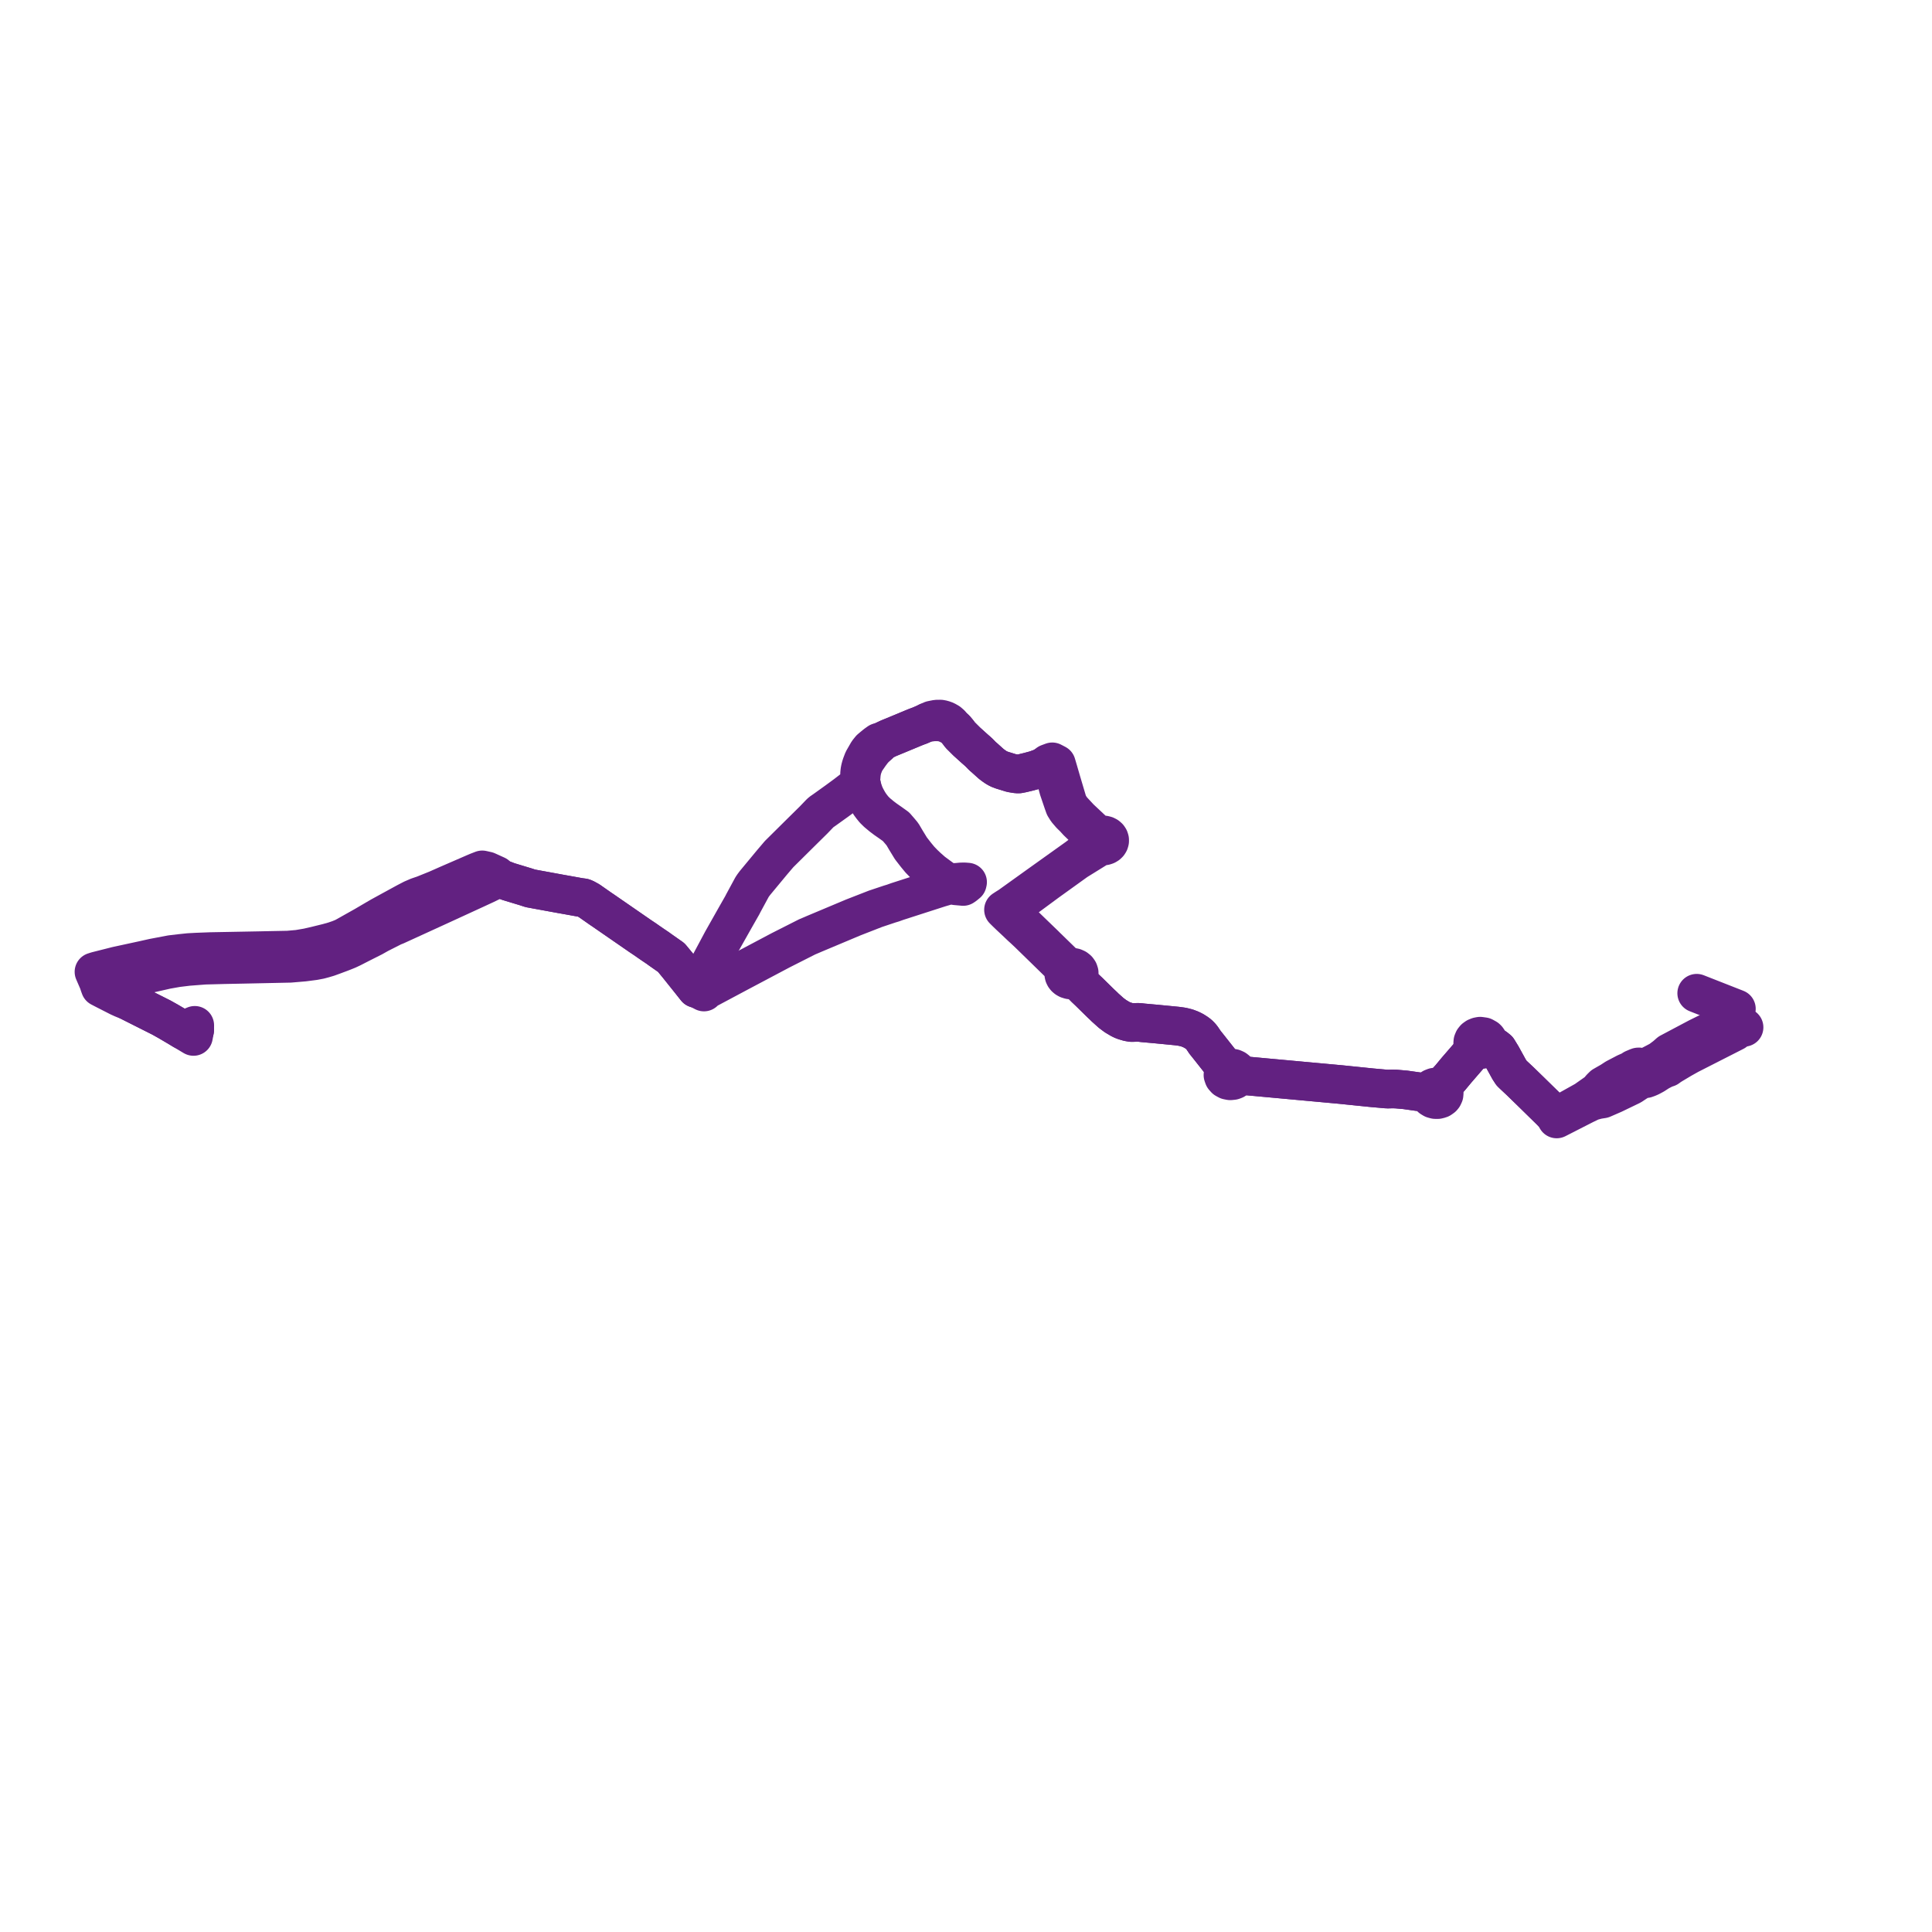     
<svg width="411.192" height="411.192" version="1.1"
     xmlns="http://www.w3.org/2000/svg">

  <title>Plan de ligne</title>
  <desc>Du 2021-02-01 au 9999-01-01</desc>

<path d='M 371.192 218.648 L 370.889 218.557 L 369.39 218.108 L 368.709 217.903 L 368.635 217.903 L 367.394 217.897 L 366.046 218.52 L 364.639 219.217 L 362.805 220.115 L 361.318 220.851 L 355.312 224.036 L 354.693 224.582 L 354.508 224.747 L 353.295 225.66 L 352.283 226.193 L 350.75 226.991 L 350.292 227.223 L 350.146 227.273 L 349.981 227.298 L 349.861 227.3 L 349.025 227.098 L 348.916 227.075 L 348.793 227.069 L 348.665 227.081 L 348.549 227.114 L 348.18 227.271 L 347.644 227.498 L 347.344 227.752 L 346.048 228.32 L 343.848 229.471 L 342.871 230.11 L 341.682 230.791 L 341.19 231.073 L 340.813 231.447 L 340.678 231.581 L 340.124 232.271 L 337.391 234.196 L 333.319 236.468 L 331.864 237.272 L 331.134 237.643 L 330.156 236.584 L 329.426 235.867 L 325.68 232.197 L 325.253 231.781 L 323.523 230.1 L 322.129 228.795 L 321.693 228.372 L 321.287 227.747 L 321.198 227.611 L 319.612 224.731 L 318.789 223.386 L 318.257 222.958 L 317.323 222.533 L 317.154 222.466 L 316.801 222.319 L 316.854 221.902 L 316.769 221.471 L 316.535 221.129 L 316.381 220.977 L 316.099 220.819 L 315.781 220.641 L 315.021 220.533 L 314.622 220.608 L 314.213 220.77 L 313.869 221.016 L 313.615 221.328 L 313.469 221.685 L 313.44 222.06 L 313.458 222.184 L 313.487 222.305 L 313.689 222.705 L 314.018 223.085 L 313.92 223.222 L 313.693 223.484 L 309.997 227.76 L 308.639 229.398 L 307.082 231.106 L 306.989 231.212 L 306.67 231.565 L 306.236 231.39 L 305.761 231.327 L 305.283 231.382 L 304.846 231.551 L 304.488 231.818 L 304.238 232.161 L 304.12 232.549 L 303.551 232.497 L 303.414 232.484 L 302.822 232.43 L 301.758 232.332 L 299.098 231.955 L 297.108 231.782 L 296.325 231.768 L 295.421 231.79 L 294.927 231.768 L 291.973 231.503 L 285.349 230.825 L 284.751 230.77 L 283.686 230.672 L 282.665 230.578 L 279.245 230.264 L 276.181 229.983 L 275.628 229.932 L 275.091 229.883 L 274.604 229.838 L 270.615 229.472 L 268.952 229.32 L 268.297 229.259 L 267.045 229.144 L 266.633 229.106 L 264.2 228.883 L 264.027 228.867 L 263.566 228.825 L 263.56 228.46 L 263.439 228.109 L 263.211 227.797 L 262.893 227.546 L 262.506 227.374 L 261.978 227.287 L 261.444 227.346 L 260.962 227.544 L 260.776 227.301 L 260.458 226.87 L 260.338 226.721 L 257 222.497 L 256.488 221.866 L 255.822 220.88 L 255.652 220.674 L 255.554 220.554 L 255.394 220.391 L 255.137 220.131 L 254.647 219.77 L 254.062 219.402 L 253.445 219.092 L 252.806 218.847 L 252.646 218.786 L 251.963 218.61 L 251.513 218.513 L 250.515 218.377 L 249.218 218.249 L 245.958 217.934 L 243.242 217.689 L 242.666 217.62 L 242.185 217.588 L 241.401 217.615 L 241.251 217.62 L 240.847 217.63 L 240.146 217.511 L 239.308 217.262 L 238.865 217.09 L 238.446 216.886 L 237.426 216.282 L 236.499 215.591 L 235.125 214.359 L 234.931 214.154 L 234.308 213.571 L 233.994 213.266 L 231.869 211.178 L 231.443 210.772 L 231.326 210.661 L 231.142 210.486 L 231.035 210.385 L 230.968 210.322 L 229.482 208.81 L 229.286 208.606 L 229.015 208.322 L 229.336 208.069 L 229.564 207.754 L 229.684 207.4 L 229.687 207.032 L 229.571 206.676 L 229.347 206.359 L 229.027 206.102 L 228.637 205.926 L 228.205 205.841 L 227.761 205.856 L 227.339 205.967 L 226.621 205.256 L 222.602 201.345 L 222.342 201.08 L 220.984 199.769 L 218.89 197.748 L 218.451 197.321 L 218.005 196.902 L 215.439 194.497 L 214.865 193.965 L 214.6 193.72 L 215.357 193.268 L 217.423 191.758 L 222.916 187.705 L 229.134 183.233 L 230.662 182.287 L 233.308 180.647 L 233.552 180.496 L 234.274 179.997 L 234.554 180.054 L 234.843 180.062 L 235.128 180.023 L 235.442 179.917 L 235.717 179.752 L 235.938 179.538 L 236.092 179.287 L 236.17 179.013 L 236.169 178.731 L 236.079 178.439 L 235.904 178.176 L 235.655 177.958 L 235.347 177.798 L 235.002 177.709 L 234.641 177.694 L 234.355 177.737 L 234.085 177.827 L 233.25 177.321 L 230.766 174.99 L 230.4 174.646 L 230.119 174.382 L 229.816 174.096 L 229.294 173.534 L 228.572 172.757 L 228.146 172.298 L 227.588 171.485 L 227.245 170.777 L 225.923 166.328 L 225.767 165.792 L 225.177 163.762 L 224.832 162.602 L 223.953 162.142 L 223.075 162.467 L 222.075 163.21 L 221.325 163.519 L 220.343 163.873 L 218.908 164.258 L 218.268 164.412 L 217.591 164.573 L 216.852 164.72 L 216.403 164.715 L 216.039 164.658 L 215.264 164.53 L 213.259 163.913 L 212.586 163.657 L 212.01 163.335 L 211.49 162.978 L 210.988 162.6 L 210.627 162.279 L 209.491 161.256 L 209.1 160.922 L 208.391 160.192 L 208.012 159.845 L 207.445 159.351 L 205.756 157.827 L 204.377 156.455 L 204.213 156.236 L 204.079 156.058 L 203.883 155.797 L 203.367 155.18 L 202.774 154.64 L 202.483 154.392 L 202.323 154.079 L 201.892 153.708 L 201.271 153.358 L 200.649 153.136 L 200.172 153.045 L 199.758 153.046 L 199.694 153.043 L 199.32 153.057 L 198.304 153.258 L 197.447 153.612 L 197.174 153.804 L 197.041 153.86 L 195.735 154.428 L 195.4 154.546 L 194.685 154.822 L 190.971 156.365 L 189.723 156.879 L 189.077 157.146 L 187.591 157.848 L 187.018 157.977 L 186.422 158.403 L 185.812 158.9 L 185.246 159.376 L 184.707 160.043 L 184.025 161.231 L 183.706 161.788 L 183.346 162.734 L 183.216 163.139 L 183.09 163.616 L 183.004 164.074 L 182.948 164.633 L 182.933 165.157 L 182.985 165.839 L 183.185 166.398 L 183.326 166.871 L 182.609 167.092 L 179.967 169.12 L 178.084 170.503 L 176.755 171.456 L 176.128 171.906 L 175.856 172.101 L 175.542 172.327 L 175.169 172.586 L 174.776 172.859 L 174.5 173.119 L 173.181 174.493 L 170.783 176.86 L 170.184 177.452 L 166.634 180.97 L 165.812 181.785 L 165.461 182.198 L 164.313 183.547 L 160.698 187.909 L 160.305 188.431 L 160.062 188.795 L 158.2 192.234 L 158.075 192.483 L 157.954 192.713 L 157.835 192.922 L 157.328 193.811 L 156.539 195.197 L 153.71 200.207 L 153.59 200.431 L 151.55 204.249 L 148.709 209.566 L 148.154 210.374 L 147.404 209.427 L 146.783 208.644 L 144.225 205.445 L 142.868 203.801 L 140.454 202.106 L 140.01 201.781 L 139.17 201.214 L 138.86 201.006 L 138.443 200.717 L 137.897 200.341 L 137.379 199.974 L 136.144 199.149 L 135.98 199.032 L 135.061 198.398 L 134.735 198.172 L 129.201 194.349 L 128.245 193.689 L 127.97 193.51 L 125.379 191.698 L 124.45 191.188 L 124.127 191.073 L 123.592 191.006 L 123.14 190.934 L 120.729 190.499 L 119.464 190.275 L 114.486 189.364 L 112.887 189.069 L 111.957 188.764 L 108.213 187.629 L 107.524 187.364 L 107.078 187.194 L 106.864 187.111 L 106.182 186.849 L 105.667 186.275 L 105.419 186.162 L 105.166 186.047 L 103.791 185.423 L 103.666 185.367 L 102.637 185.136 L 101.941 185.405 L 101.633 185.525 L 100.902 185.835 L 100.535 185.997 L 95.403 188.225 L 92.959 189.306 L 90.19 190.423 L 88.957 190.843 L 87.767 191.356 L 86.44 192.046 L 83.798 193.489 L 81.76 194.605 L 80.978 195.034 L 80.01 195.597 L 77.509 197.064 L 75.342 198.281 L 73.633 199.244 L 73.082 199.537 L 72.134 199.92 L 71.522 200.127 L 71.224 200.237 L 69.764 200.651 L 67.115 201.303 L 65.456 201.681 L 63.472 202.019 L 61.304 202.211 L 56.992 202.295 L 56.077 202.315 L 54.881 202.339 L 44.839 202.527 L 41.87 202.639 L 40.195 202.729 L 38.524 202.904 L 36.435 203.15 L 32.652 203.868 L 30.437 204.363 L 24.915 205.558 L 23.31 205.964 L 20.629 206.641 L 20 206.838 L 20.428 207.825 L 20.772 208.62 L 20.891 208.894 L 20.951 209.056 L 21.003 209.207 L 21.129 209.603 L 21.325 210.14 L 22.154 210.574 L 23.24 211.129 L 25.348 212.204 L 26.07 212.531 L 27.376 213.057 L 27.954 213.348 L 34.358 216.573 L 35.805 217.384 L 37.919 218.628 L 38.056 218.711 L 38.193 218.794 L 38.94 219.249 L 39.656 219.677 L 41.183 220.59 L 41.323 219.829 L 41.44 219.193' fill='transparent' stroke='#622181' stroke-linecap='round' stroke-linejoin='round' stroke-width='8.224'/><path d='M 41.44 219.193 L 41.451 218.225 L 39.632 219.005 L 39.51 219.058 L 38.94 219.249 L 38.193 218.794 L 38.056 218.711 L 37.919 218.628 L 35.805 217.384 L 34.358 216.573 L 27.954 213.348 L 27.376 213.057 L 26.258 212.241 L 25.425 211.682 L 24.265 210.905 L 23.602 210.533 L 23.229 210.101 L 23.203 209.906 L 23.189 209.594 L 23.214 209.4 L 23.418 209.05 L 23.731 208.955 L 26.617 208.309 L 29.071 207.823 L 35.462 206.376 L 37.689 205.981 L 40.026 205.697 L 43.559 205.424 L 47.634 205.316 L 51.842 205.231 L 61.744 205.021 L 64.687 204.771 L 66.84 204.492 L 68.028 204.267 L 68.817 204.055 L 69.79 203.771 L 70.826 203.397 L 72.501 202.773 L 73.134 202.528 L 74.024 202.167 L 74.878 201.766 L 76.853 200.755 L 79.407 199.469 L 80.65 198.768 L 83.689 197.229 L 84.292 196.992 L 86.409 196.024 L 93.628 192.72 L 101.055 189.306 L 103.48 188.183 L 104.85 187.508 L 104.983 187.441 L 105.117 187.376 L 106.182 186.849 L 106.864 187.111 L 107.078 187.194 L 107.524 187.364 L 108.213 187.629 L 111.957 188.764 L 112.887 189.069 L 114.486 189.364 L 119.464 190.275 L 120.729 190.499 L 123.14 190.934 L 123.592 191.006 L 124.127 191.073 L 124.45 191.188 L 125.379 191.698 L 127.97 193.51 L 128.245 193.689 L 129.201 194.349 L 134.735 198.172 L 135.061 198.398 L 135.98 199.032 L 136.144 199.149 L 137.379 199.974 L 137.897 200.341 L 138.443 200.717 L 138.86 201.006 L 139.17 201.214 L 140.01 201.781 L 140.454 202.106 L 142.868 203.801 L 144.225 205.445 L 146.783 208.644 L 147.404 209.427 L 148.154 210.374 L 148.868 210.637 L 149.826 211.134 L 150.103 210.778 L 150.583 210.522 L 152.503 209.497 L 157.413 206.877 L 166.144 202.252 L 171.775 199.402 L 172.412 199.132 L 173.021 198.873 L 173.301 198.751 L 173.468 198.681 L 181.392 195.352 L 181.601 195.264 L 183.625 194.475 L 185.058 193.916 L 186.311 193.427 L 189.349 192.411 L 190.054 192.198 L 190.965 191.872 L 194.915 190.599 L 200.017 188.956 L 200.773 188.736 L 201.151 188.626 L 202.282 188.286 L 203.294 188.517 L 204.613 188.633 L 204.993 188.671 L 205.282 188.477 L 205.874 187.993 L 205.933 187.741 L 205.273 187.689 L 204.577 187.698 L 203.547 187.794 L 202.438 187.831 L 201.295 187.56 L 201.116 187.447 L 199.796 186.492 L 198.939 185.858 L 198.53 185.556 L 198.294 185.348 L 197.423 184.582 L 196.626 183.826 L 195.795 182.967 L 194.968 181.967 L 193.874 180.559 L 193.127 179.337 L 192.815 178.827 L 192.067 177.555 L 191.529 176.91 L 190.945 176.233 L 190.701 175.949 L 189.435 175.044 L 188.445 174.355 L 187.661 173.763 L 186.678 172.947 L 186.028 172.307 L 185.546 171.71 L 185.137 171.157 L 184.752 170.538 L 184.284 169.684 L 183.931 168.93 L 183.551 167.792 L 183.326 166.871 L 183.185 166.398 L 183.258 165.536 L 183.28 165.287 L 183.311 164.866 L 183.384 164.31 L 183.545 163.546 L 183.876 162.663 L 184.18 161.994 L 184.521 161.5 L 185.163 160.57 L 185.309 160.378 L 185.822 159.699 L 186.281 159.214 L 187.112 158.478 L 187.591 157.848 L 189.077 157.146 L 189.723 156.879 L 190.971 156.365 L 194.685 154.822 L 195.4 154.546 L 195.735 154.428 L 197.041 153.86 L 197.174 153.804 L 197.809 153.745 L 198.566 153.65 L 199.077 153.618 L 199.254 153.634 L 200.06 153.644 L 201.019 153.835 L 201.998 154.263 L 202.483 154.392 L 202.774 154.64 L 203.367 155.18 L 203.883 155.797 L 204.079 156.058 L 204.213 156.236 L 204.377 156.455 L 205.756 157.827 L 207.445 159.351 L 208.012 159.845 L 208.391 160.192 L 209.1 160.922 L 209.491 161.256 L 210.627 162.279 L 210.988 162.6 L 211.49 162.978 L 212.01 163.335 L 212.586 163.657 L 213.259 163.913 L 215.264 164.53 L 216.039 164.658 L 216.403 164.715 L 216.852 164.72 L 217.591 164.573 L 218.268 164.412 L 218.908 164.258 L 220.343 163.873 L 221.325 163.519 L 222.075 163.21 L 222.896 163.074 L 223.273 163.021 L 224.121 163.335 L 224.242 163.997 L 225.307 167.994 L 226.242 170.752 L 226.564 171.653 L 227.053 172.436 L 227.864 173.382 L 228.599 174.097 L 229.301 174.869 L 229.966 175.511 L 232.487 177.951 L 233.327 178.975 L 233.405 179.275 L 232.661 179.896 L 229.733 182.14 L 229.266 182.498 L 221.427 188.098 L 219.601 189.407 L 215.19 192.57 L 215.014 192.696 L 214.867 192.802 L 214.15 193.249 L 213.577 193.627 L 214.04 194.09 L 214.298 194.341 L 214.875 194.896 L 216.089 196.032 L 217.326 197.208 L 217.868 197.699 L 218.811 198.583 L 222.047 201.736 L 226.019 205.618 L 226.571 206.14 L 226.774 206.332 L 226.529 206.668 L 226.406 207.046 L 226.4 207.321 L 226.46 207.591 L 226.583 207.846 L 226.765 208.075 L 226.998 208.27 L 227.273 208.423 L 227.704 208.553 L 228.161 208.579 L 228.61 208.501 L 229.015 208.322 L 229.286 208.606 L 229.482 208.81 L 230.968 210.322 L 231.035 210.385 L 231.142 210.486 L 231.326 210.661 L 231.443 210.772 L 231.869 211.178 L 233.994 213.266 L 234.308 213.571 L 234.931 214.154 L 235.125 214.359 L 236.499 215.591 L 237.426 216.282 L 238.446 216.886 L 238.865 217.09 L 239.308 217.262 L 240.146 217.511 L 240.847 217.63 L 241.251 217.62 L 241.401 217.615 L 242.185 217.588 L 242.666 217.62 L 243.242 217.689 L 245.958 217.934 L 249.218 218.249 L 250.515 218.377 L 251.513 218.513 L 251.963 218.61 L 252.646 218.786 L 252.806 218.847 L 253.445 219.092 L 254.062 219.402 L 254.647 219.77 L 255.137 220.131 L 255.394 220.391 L 255.554 220.554 L 255.652 220.674 L 255.822 220.88 L 256.488 221.866 L 257 222.497 L 260.338 226.721 L 260.458 226.87 L 260.776 227.301 L 260.962 227.544 L 260.558 227.889 L 260.322 228.328 L 260.283 228.808 L 260.446 229.27 L 260.79 229.658 L 261.273 229.922 L 261.836 230.032 L 262.411 229.973 L 262.759 229.846 L 263.063 229.656 L 263.307 229.414 L 263.477 229.132 L 263.566 228.825 L 264.027 228.867 L 264.2 228.883 L 266.633 229.106 L 267.045 229.144 L 268.297 229.259 L 268.952 229.32 L 270.615 229.472 L 274.604 229.838 L 275.091 229.883 L 275.628 229.932 L 276.181 229.983 L 279.245 230.264 L 282.665 230.578 L 283.686 230.672 L 284.751 230.77 L 285.349 230.825 L 291.973 231.503 L 294.927 231.768 L 295.421 231.79 L 296.325 231.768 L 297.108 231.782 L 299.098 231.955 L 301.758 232.332 L 302.822 232.43 L 303.414 232.484 L 303.551 232.497 L 304.12 232.549 L 304.143 232.951 L 304.307 233.33 L 304.598 233.652 L 305.003 233.895 L 305.478 234.025 L 305.978 234.03 L 306.456 233.909 L 306.583 233.856 L 306.992 233.566 L 307.166 233.357 L 307.34 232.981 L 307.374 232.579 L 307.266 232.187 L 307.024 231.839 L 306.67 231.565 L 306.989 231.212 L 307.082 231.106 L 308.639 229.398 L 309.997 227.76 L 313.693 223.484 L 313.92 223.222 L 314.018 223.085 L 314.536 223.28 L 314.629 223.316 L 315.314 223.376 L 315.972 223.205 L 316.496 222.833 L 316.801 222.319 L 317.154 222.466 L 317.323 222.533 L 318.257 222.958 L 318.789 223.386 L 319.612 224.731 L 321.198 227.611 L 321.287 227.747 L 321.693 228.372 L 322.129 228.795 L 323.523 230.1 L 325.253 231.781 L 325.68 232.197 L 329.426 235.867 L 330.156 236.584 L 331.134 237.643 L 331.311 238.149 L 331.916 237.841 L 337.165 235.16 L 338.723 234.408 L 339.996 234.06 L 341.097 233.885 L 342.484 233.281 L 343.441 232.864 L 347.188 231.056 L 348.18 230.398 L 349.48 229.574 L 349.609 229.575 L 350.277 229.579 L 350.776 229.399 L 351.236 229.197 L 352.059 228.756 L 352.95 228.176 L 353.289 227.977 L 354.328 227.444 L 354.93 227.249 L 355.301 226.978 L 355.725 226.697 L 357.96 225.363 L 359.554 224.473 L 359.803 224.347 L 360.003 224.246 L 361.405 223.532 L 362.579 222.933 L 365.153 221.623 L 365.753 221.318 L 369.181 219.574 L 369.285 219.445 L 369.353 219.286 L 369.364 219.13 L 369.364 218.962 L 369.343 218.823 L 369.337 218.784 L 369.281 218.632 L 369.105 218.376 L 368.709 217.903 L 368.671 217.889 L 368.748 217.86 L 368.656 217.824 L 368.282 217.636 L 368.188 217.543 L 368.154 217.476 L 368.158 217.351 L 368.201 217.195 L 368.48 216.722 L 368.57 216.543 L 369.56 214.709 L 361.113 211.391' fill='transparent' stroke='#622181' stroke-linecap='round' stroke-linejoin='round' stroke-width='8.224'/>
</svg>
